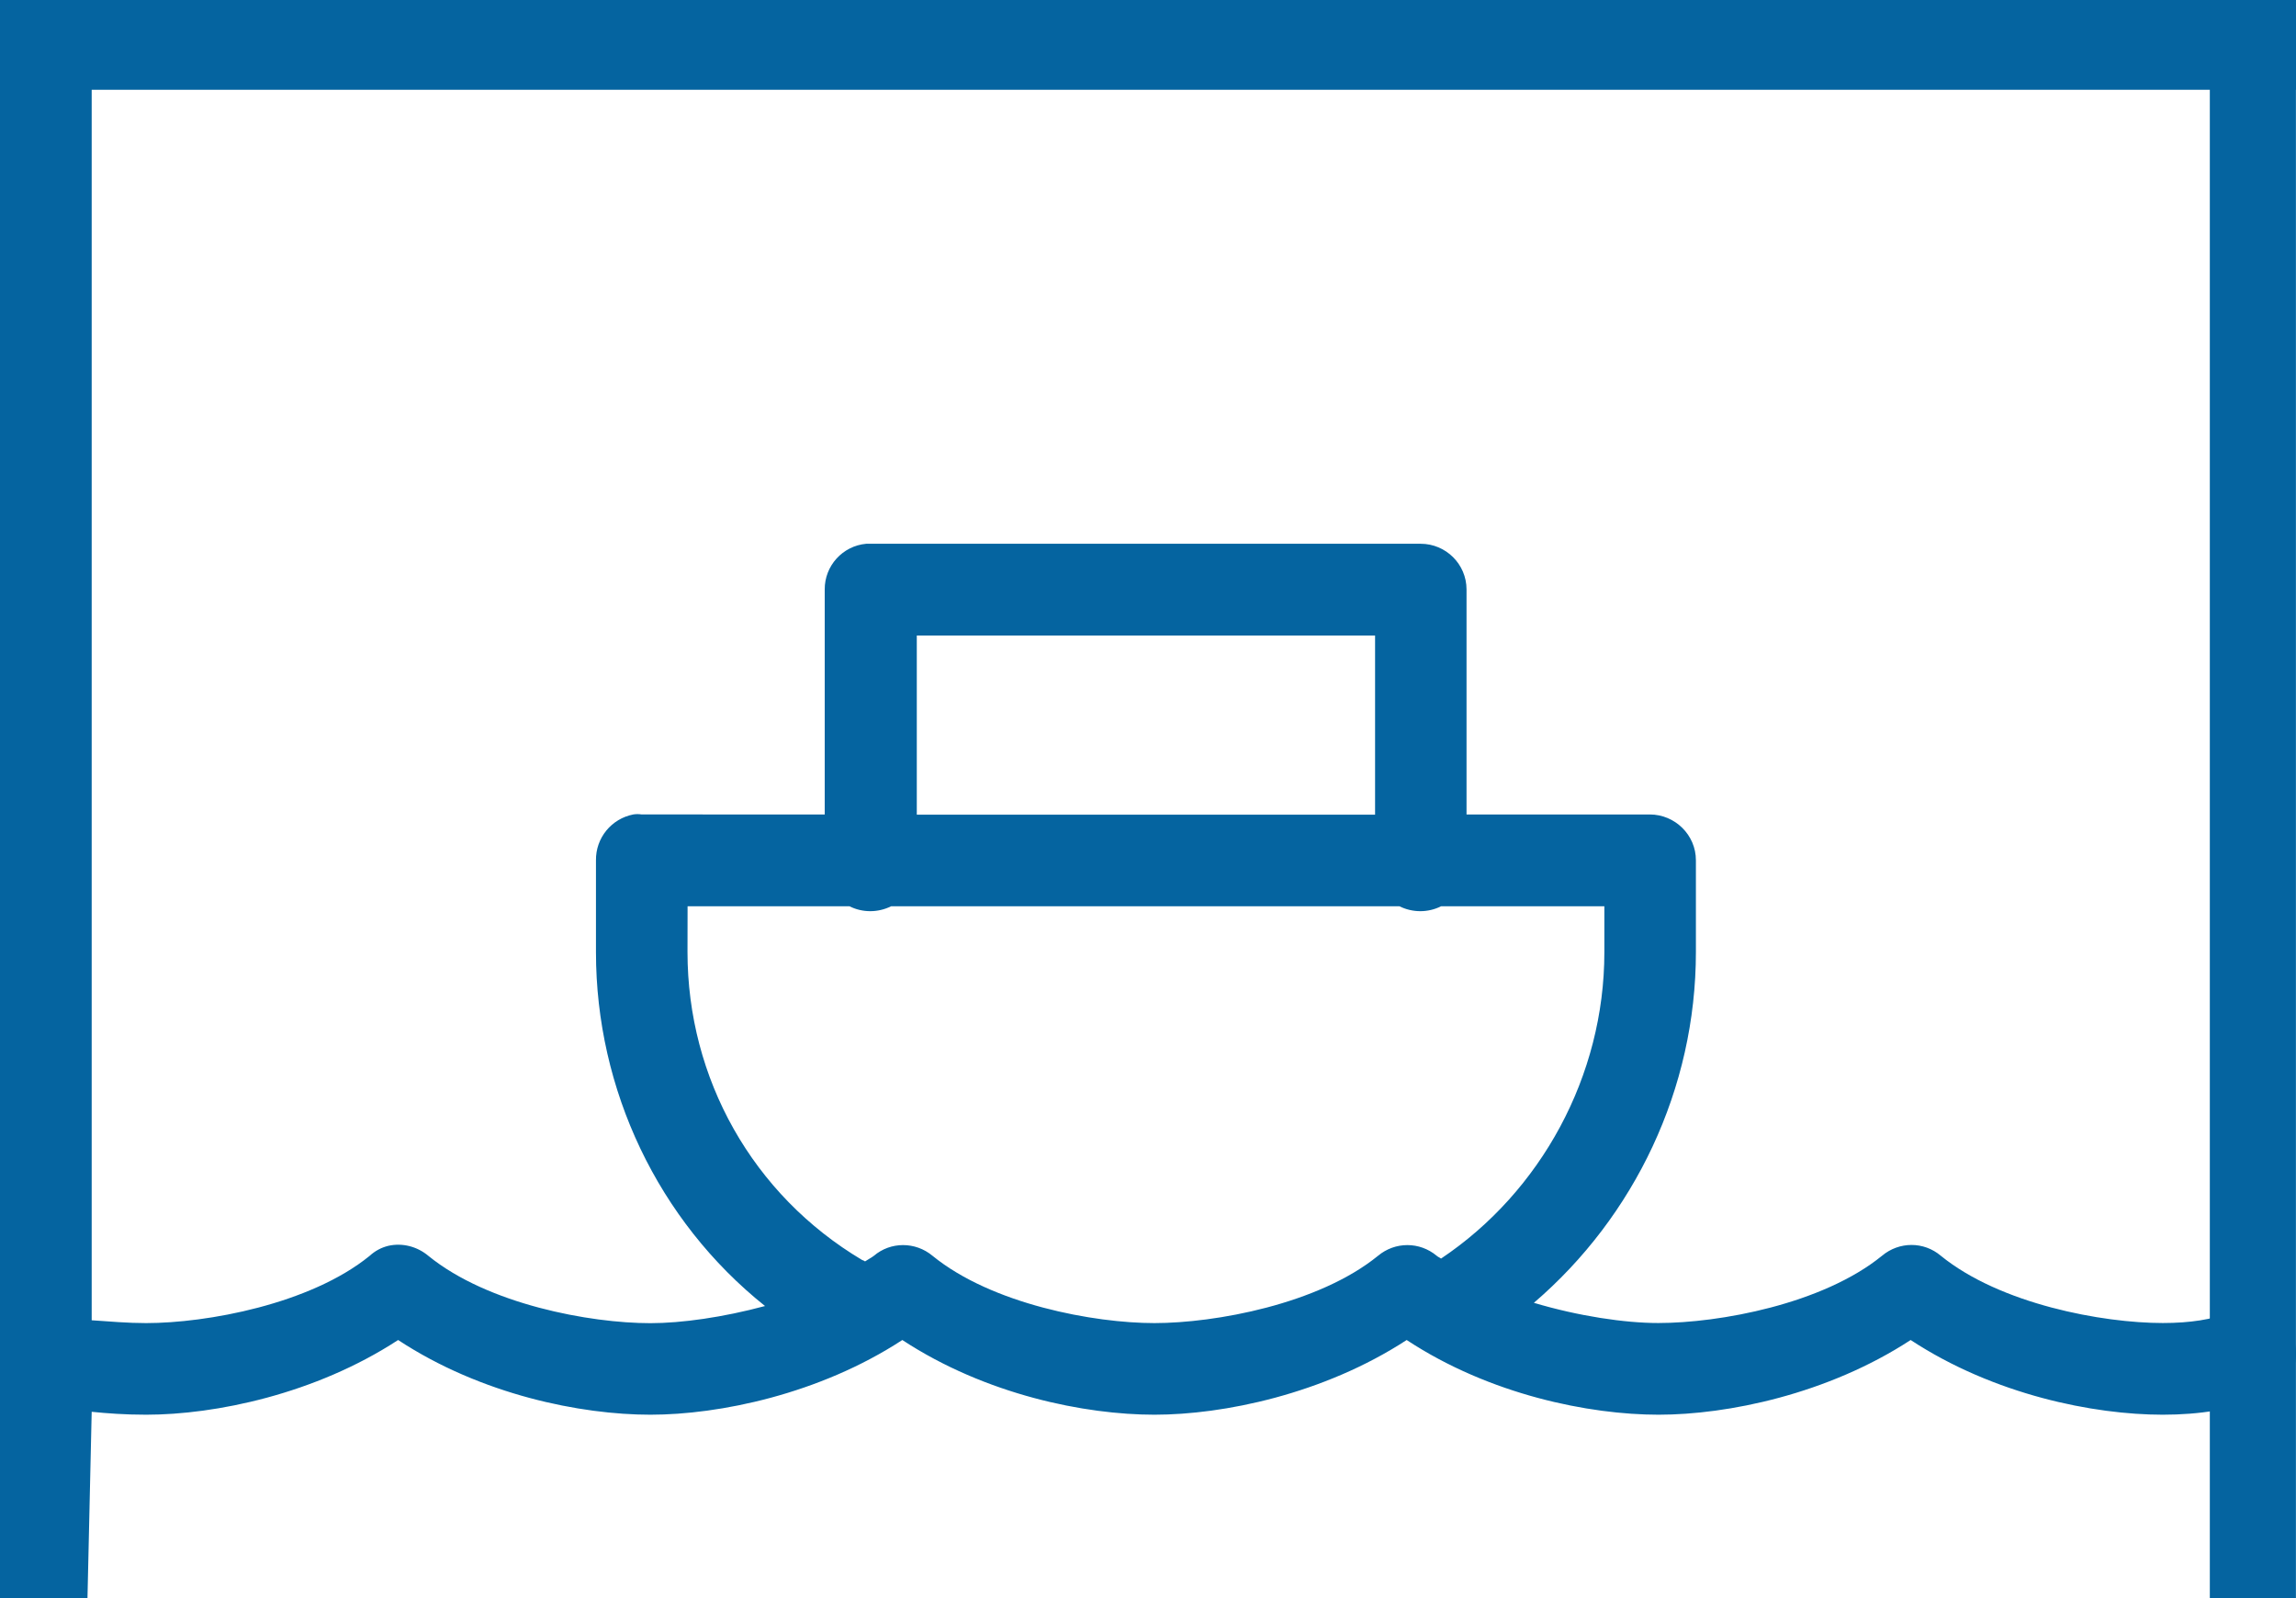 <?xml version="1.0" encoding="utf-8"?>
<!-- Generator: Adobe Illustrator 14.0.0, SVG Export Plug-In . SVG Version: 6.00 Build 43363)  -->
<!DOCTYPE svg PUBLIC "-//W3C//DTD SVG 1.1//EN" "http://www.w3.org/Graphics/SVG/1.1/DTD/svg11.dtd">
<svg version="1.1" id="Layer_1" xmlns="http://www.w3.org/2000/svg" xmlns:xlink="http://www.w3.org/1999/xlink" x="0px" y="0px"
	 width="30px" height="20.883px" viewBox="0 -4.598 30 20.883" enable-background="new 0 -4.598 30 20.883" xml:space="preserve">
<g>
	<g id="surface1_29_">
		<path fill="#0564A0" d="M1.143,16.283l0.055-2.434c0.197,0.02,0.432,0.038,0.712,0.038c0.901,0,2.208-0.268,3.292-0.976
			c1.088,0.716,2.389,0.976,3.296,0.976c0.899,0,2.208-0.268,3.292-0.976c1.091,0.716,2.388,0.976,3.294,0.976
			c0.901,0,2.209-0.268,3.296-0.976c1.087,0.716,2.387,0.976,3.291,0.976c0.902,0,2.21-0.268,3.294-0.976
			c1.09,0.716,2.391,0.976,3.294,0.976c0.477,0,0.92-0.069,1.312-0.224c0.22-0.067,0.379-0.247,0.422-0.472
			c0.036-0.229-0.054-0.456-0.239-0.592c-0.183-0.132-0.431-0.146-0.633-0.044c-0.209,0.086-0.5,0.134-0.861,0.134
			c-0.789,0-2.124-0.247-2.901-0.879c-0.222-0.188-0.543-0.188-0.768,0c-0.776,0.632-2.127,0.879-2.923,0.879
			c-0.439,0-1.042-0.09-1.626-0.264c1.316-1.128,2.117-2.797,2.117-4.583v-1.2c0-0.33-0.273-0.598-0.603-0.598h-2.394v-2.94
			c0-0.33-0.27-0.597-0.599-0.597h-7.187c-0.018,0-0.037,0-0.058,0c-0.308,0.028-0.544,0.288-0.542,0.597v2.94H8.385
			c-0.038-0.006-0.075-0.006-0.111,0C7.989,6.1,7.783,6.35,7.787,6.644v1.2c0,1.797,0.812,3.507,2.209,4.623
			c-0.55,0.148-1.092,0.224-1.498,0.224c-0.791,0-2.123-0.247-2.9-0.879c-0.146-0.123-0.339-0.173-0.523-0.132
			c-0.094,0.023-0.175,0.067-0.246,0.132C4.052,12.443,2.7,12.69,1.909,12.69c-0.24,0-0.475-0.021-0.711-0.037V-4.598H0v20.881
			 M11.979,3.706h5.988v2.341h-5.988V3.706z M8.984,7.244H11.1c0.17,0.085,0.371,0.085,0.543,0h6.643
			c0.172,0.085,0.373,0.085,0.543,0h2.134v0.6c0,1.618-0.83,3.13-2.134,4.003c-0.016-0.013-0.04-0.021-0.056-0.036
			c-0.224-0.187-0.544-0.187-0.768,0c-0.777,0.632-2.13,0.879-2.921,0.879c-0.79,0-2.124-0.247-2.899-0.879
			c-0.224-0.187-0.548-0.187-0.767,0c-0.035,0.027-0.079,0.048-0.115,0.073c-0.01-0.006-0.023-0.015-0.036-0.017
			c-1.434-0.852-2.284-2.373-2.284-4.026L8.984,7.244L8.984,7.244z"/>
	</g>
	<rect x="0" y="-4.598" fill="#0564A0" width="30" height="1.173"/>
	<rect x="28.874" y="-4.597" fill="#0564A0" width="1.125" height="20.882"/>
</g>
</svg>
